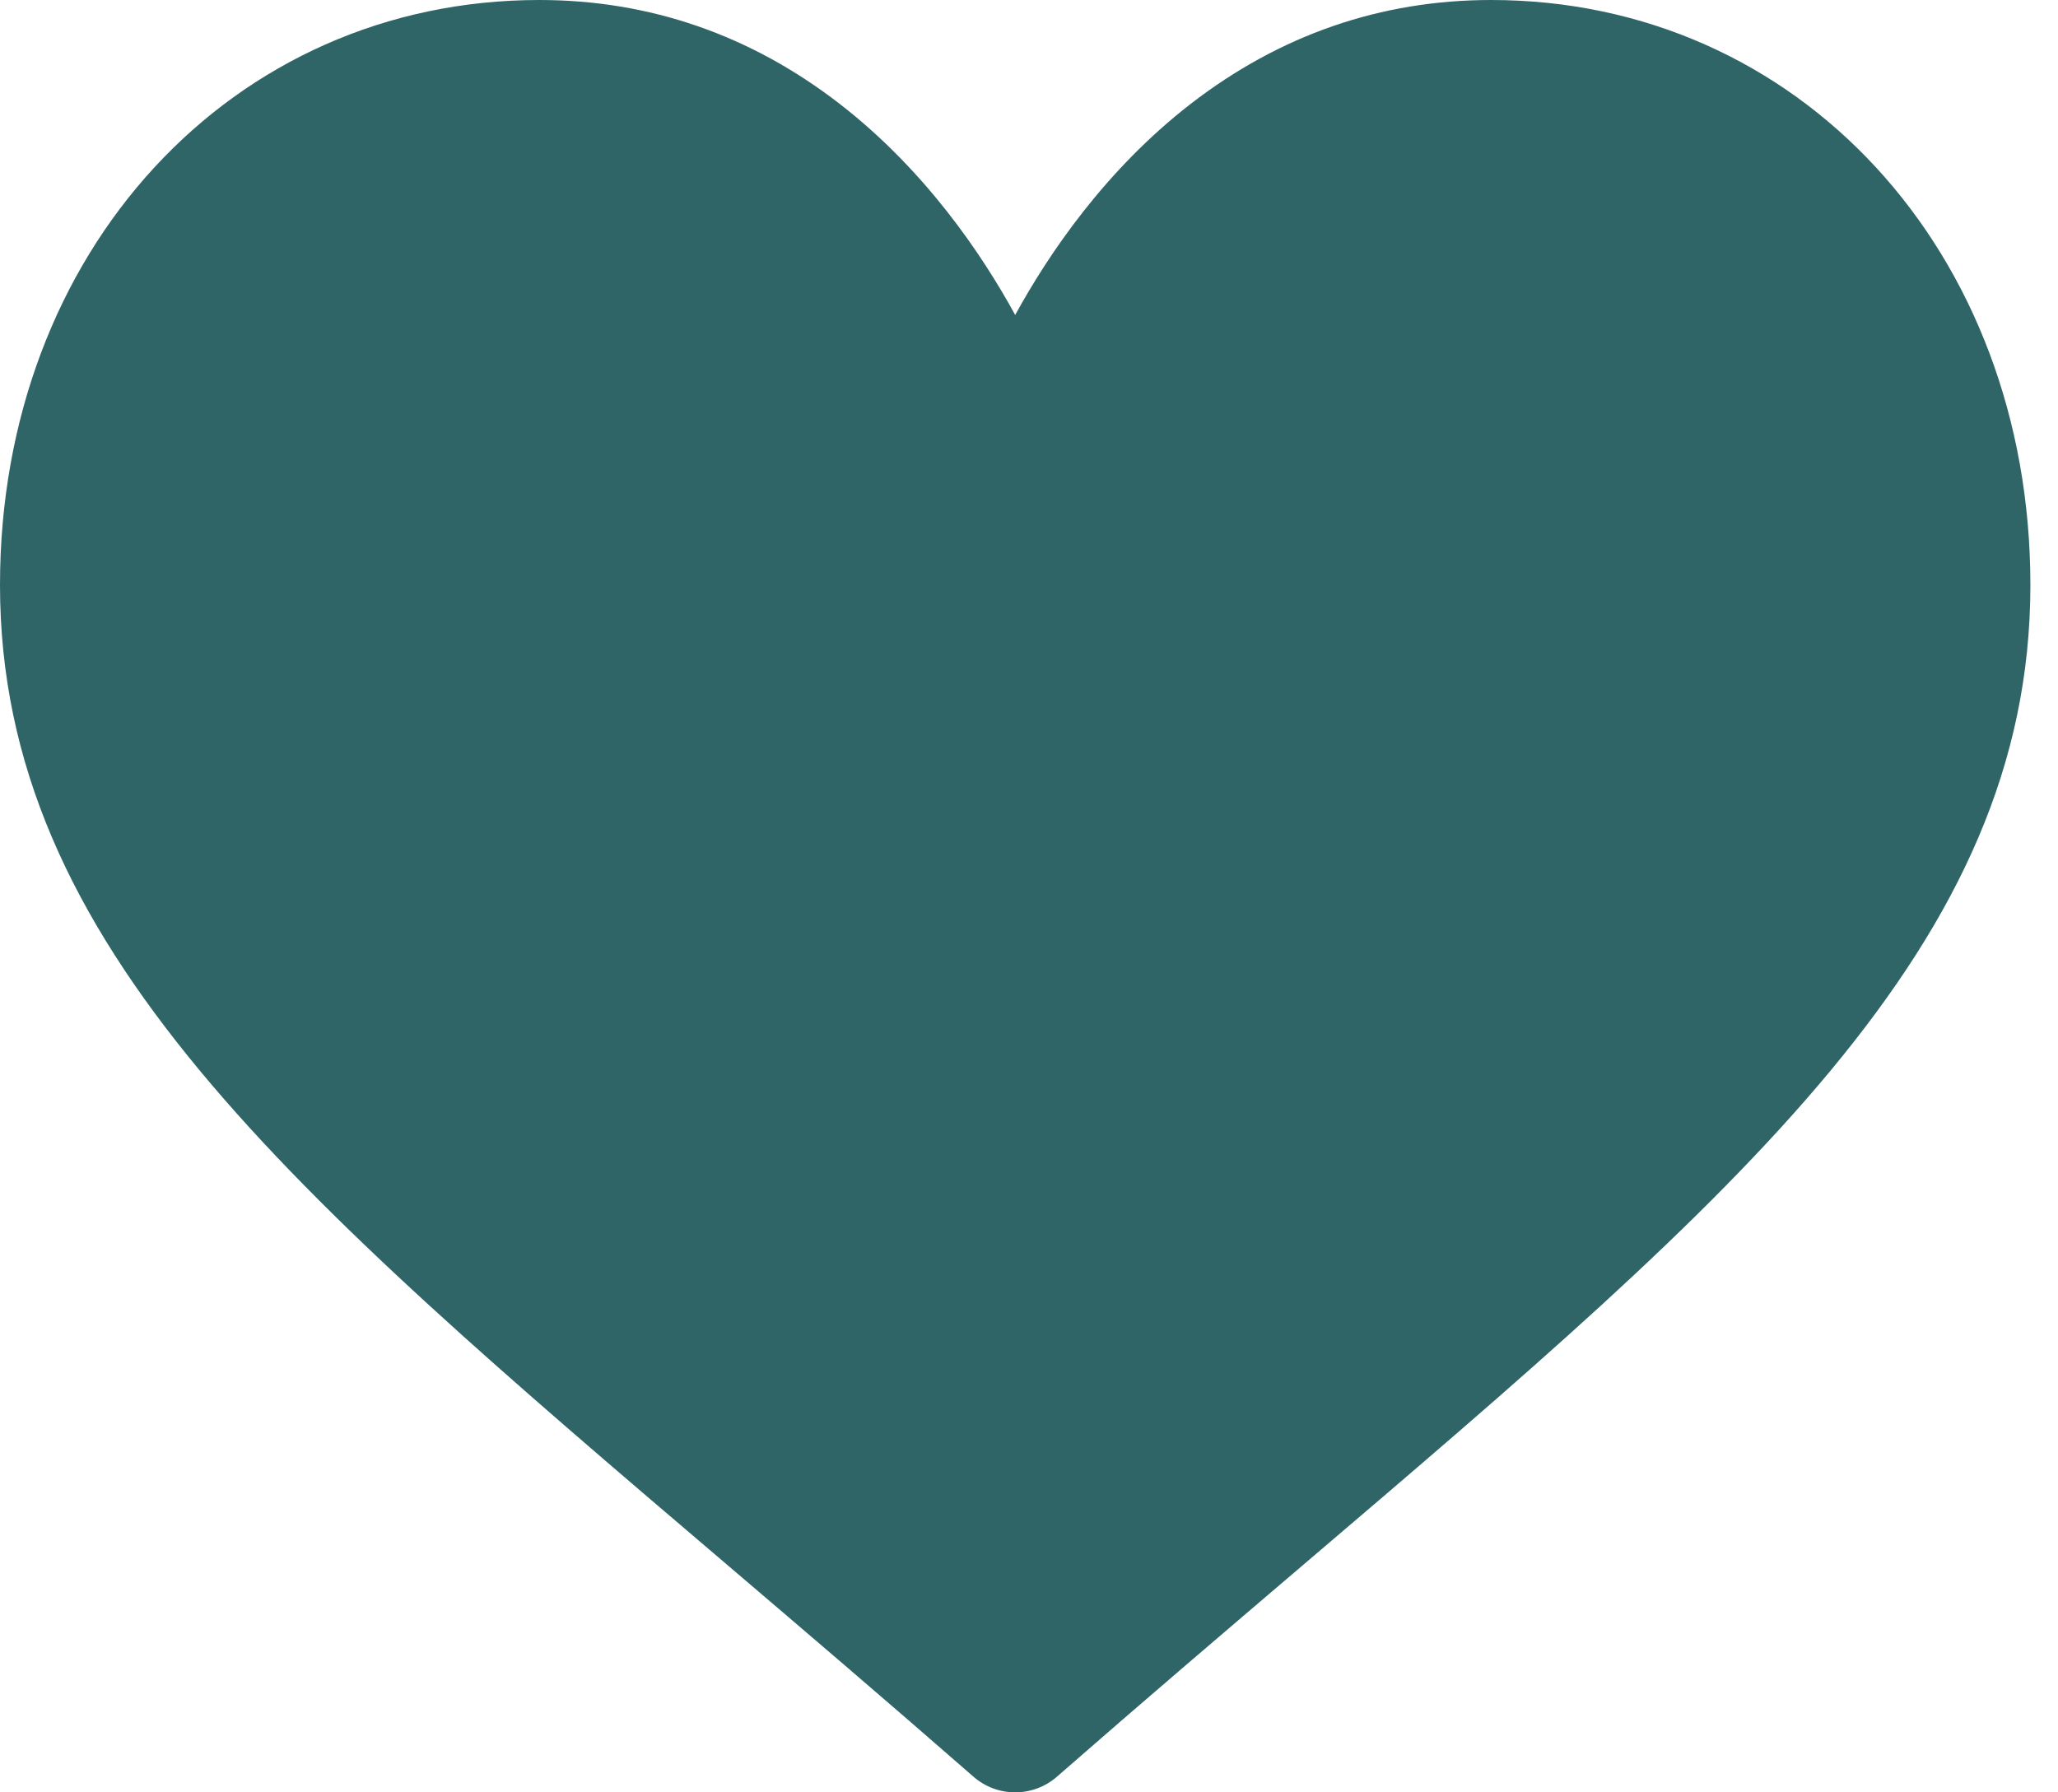 <svg width="31" height="27" viewBox="0 0 31 27" fill="none" xmlns="http://www.w3.org/2000/svg">
<path d="M22.46 0C20.801 0 19.279 0.526 17.938 1.563C16.652 2.558 15.796 3.824 15.292 4.745C14.788 3.824 13.932 2.558 12.646 1.563C11.305 0.526 9.784 0 8.124 0C3.493 0 0 3.788 0 8.812C0 14.239 4.357 17.952 10.954 23.573C12.074 24.528 13.343 25.61 14.663 26.764C14.837 26.916 15.06 27 15.292 27C15.524 27 15.747 26.916 15.921 26.764C17.241 25.61 18.511 24.528 19.631 23.573C26.227 17.952 30.584 14.239 30.584 8.812C30.584 3.788 27.091 0 22.46 0Z" fill="#2F6567"/>
</svg>
